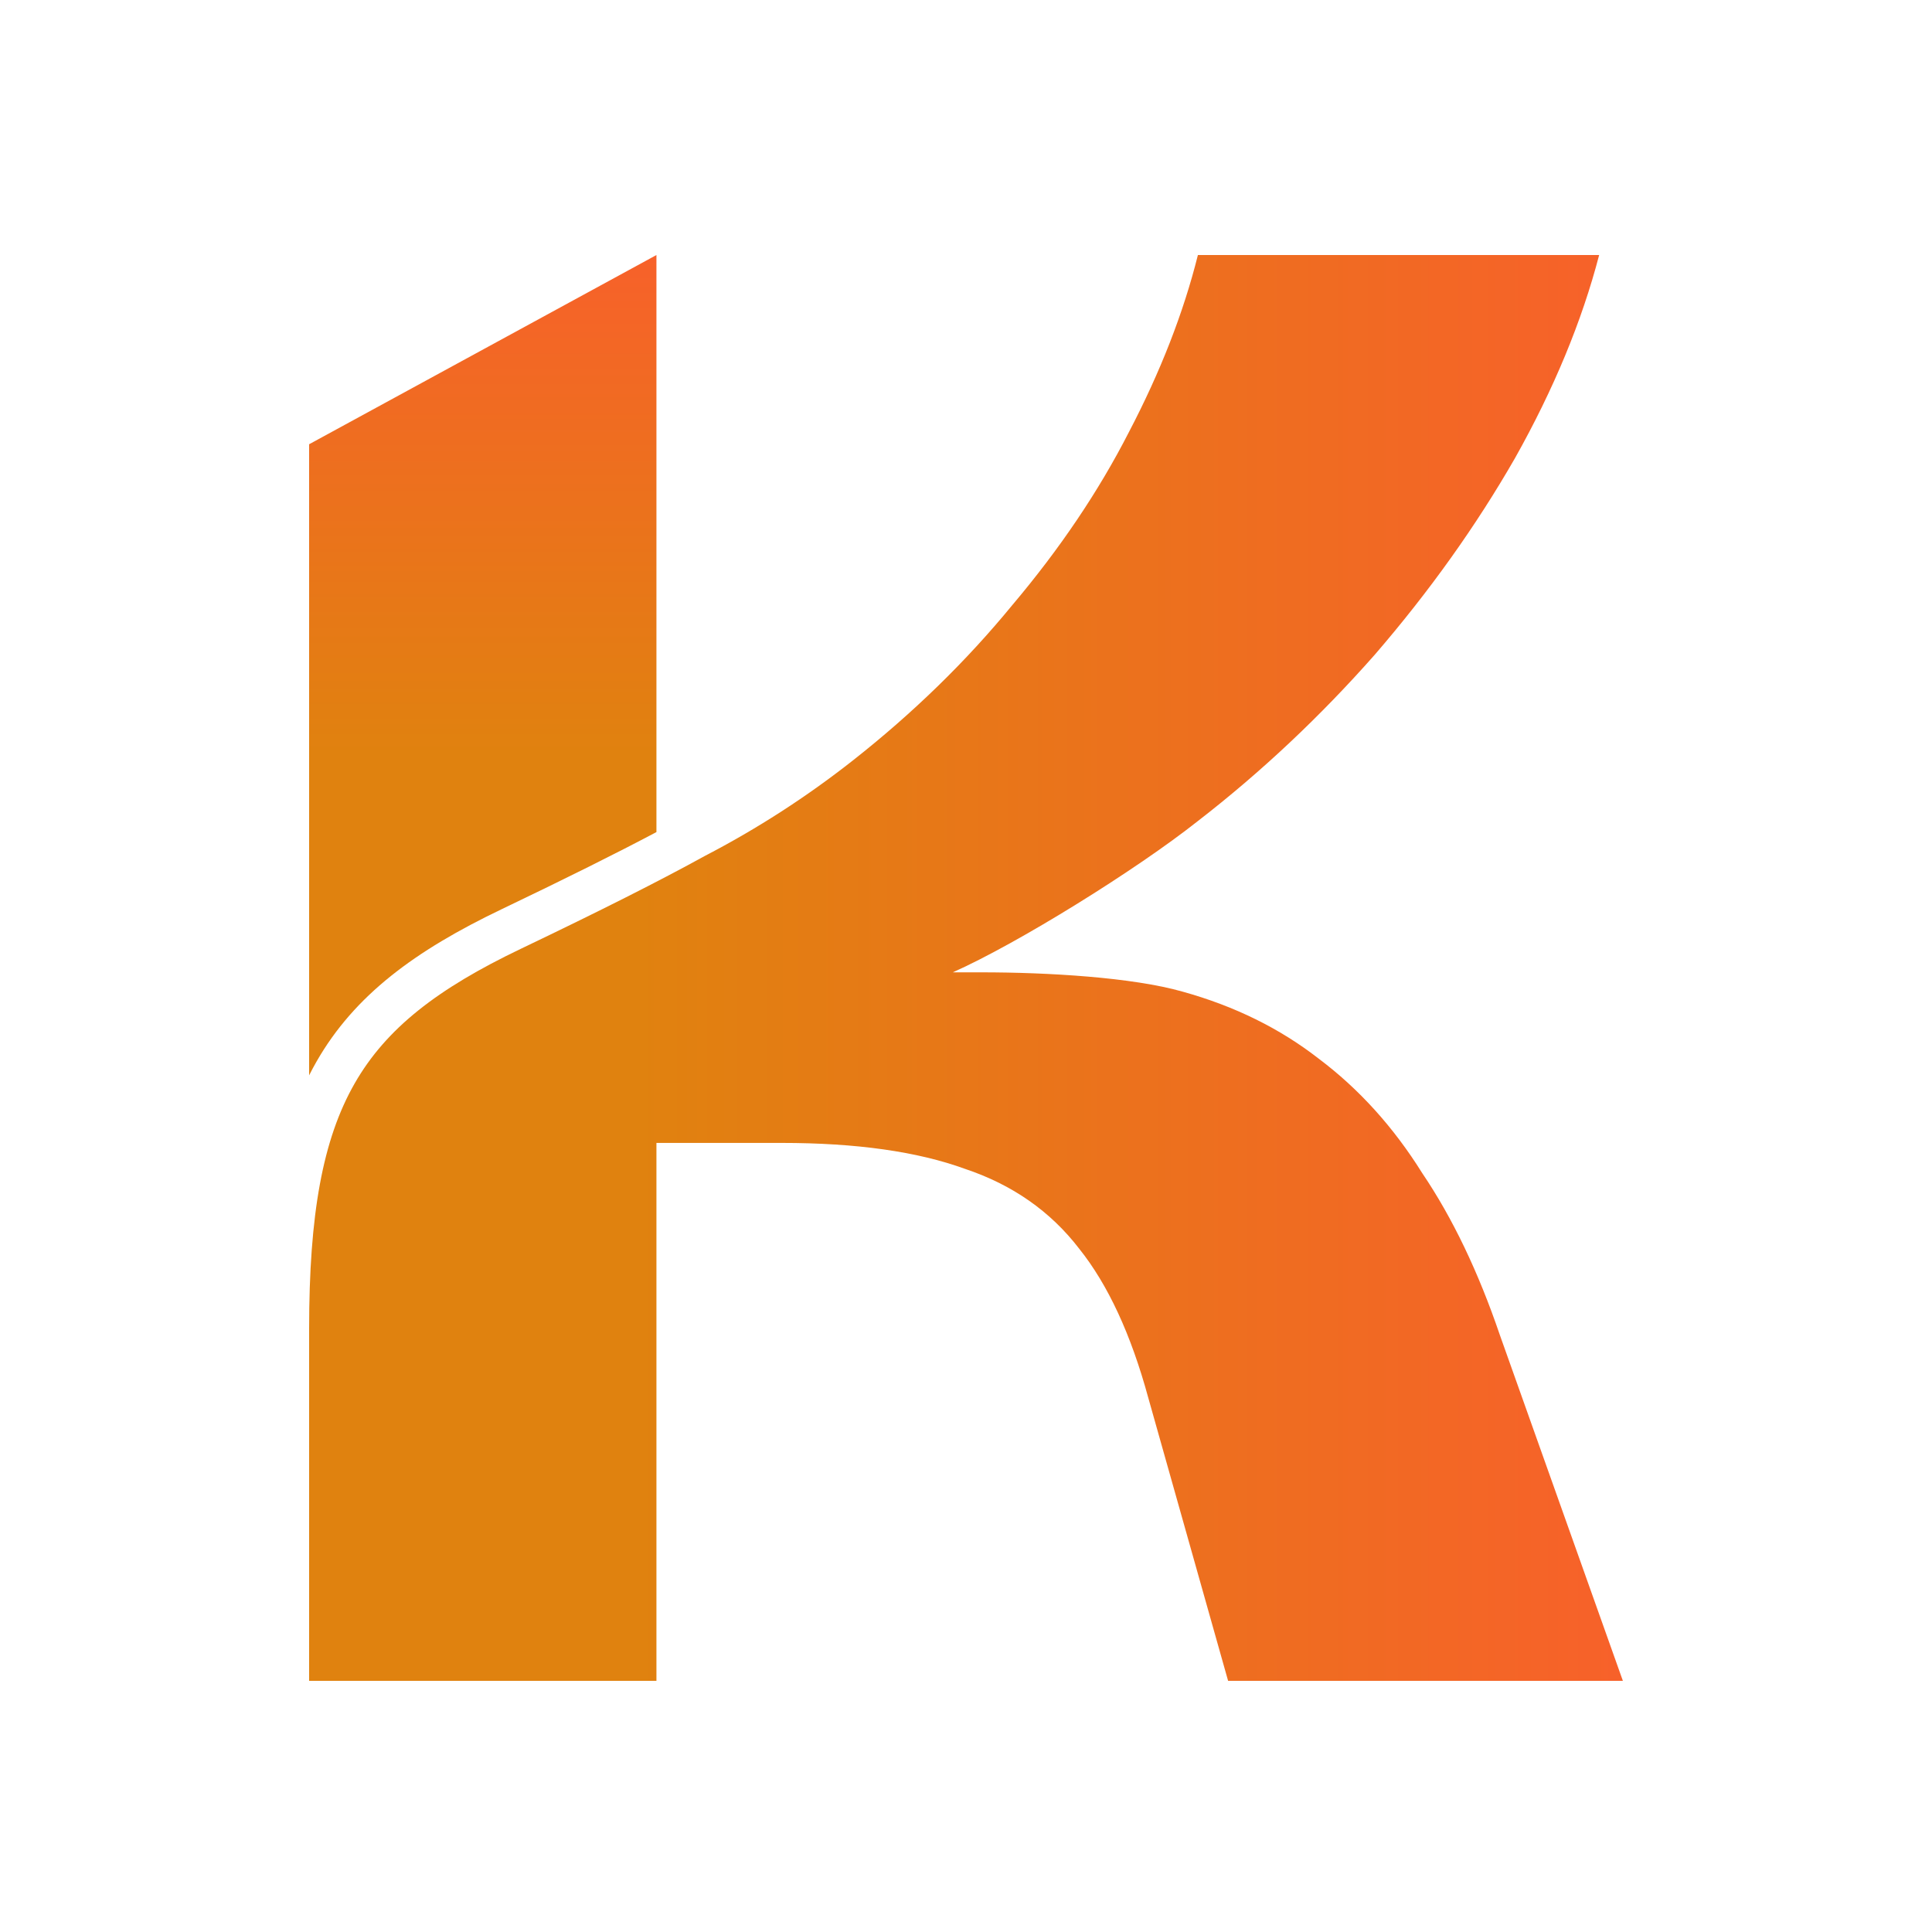 <svg width="500" height="500" viewBox="0 0 500 500" fill="none" xmlns="http://www.w3.org/2000/svg">
<rect width="500" height="500" fill="transparent"/>
<path d="M80 343.889V435H169.885V295.786H202.266C221.62 295.786 237.438 298.023 249.721 302.495C262.003 306.595 271.866 313.491 279.31 323.182C286.754 332.5 292.709 345.359 297.176 361.759L317.832 435H420L388.177 345.546C382.594 329.146 375.895 315.168 368.079 303.614C360.635 291.686 351.702 281.809 341.281 273.982C331.232 266.155 319.507 260.377 306.108 256.65C293.082 252.923 271.101 251.639 253.98 251.639H246.589C263.337 244.184 294.012 225.155 310.016 212.482C326.393 199.809 341.653 185.459 355.796 169.432C369.94 153.032 382.036 136.073 392.085 118.555C402.135 100.664 409.392 83.145 413.859 66H310.016C306.294 80.909 300.339 96.191 292.151 111.845C284.335 127.127 274.286 142.036 262.003 156.573C250.093 171.109 236.322 184.527 220.69 196.827C208.691 206.268 195.924 214.502 182.391 221.527C170.849 227.892 155.402 235.688 134.779 245.554C113.255 255.851 99.95 266.111 91.771 280.415C83.512 294.859 80 314.249 80 343.889Z" fill="url(#paint0_linear_14_23)"/>
<path d="M80 278.301C80.606 277.096 81.24 275.915 81.903 274.756C91.742 257.549 107.443 246.01 129.877 235.278C146.444 227.352 159.54 220.823 169.885 215.342V66L80 114.972V278.301Z" fill="url(#paint1_linear_14_23)"/>
<defs>
<linearGradient id="paint0_linear_14_23" x1="420" y1="250.5" x2="80" y2="250.5" gradientUnits="userSpaceOnUse">
<stop stop-color="#F7612A"/>
<stop offset="0.754" stop-color="#E0820F"/>
</linearGradient>
<linearGradient id="paint1_linear_14_23" x1="250" y1="66" x2="250" y2="435" gradientUnits="userSpaceOnUse">
<stop stop-color="#F7612A"/>
<stop offset="0.352" stop-color="#E0820F"/>
</linearGradient>
</defs>
</svg>
